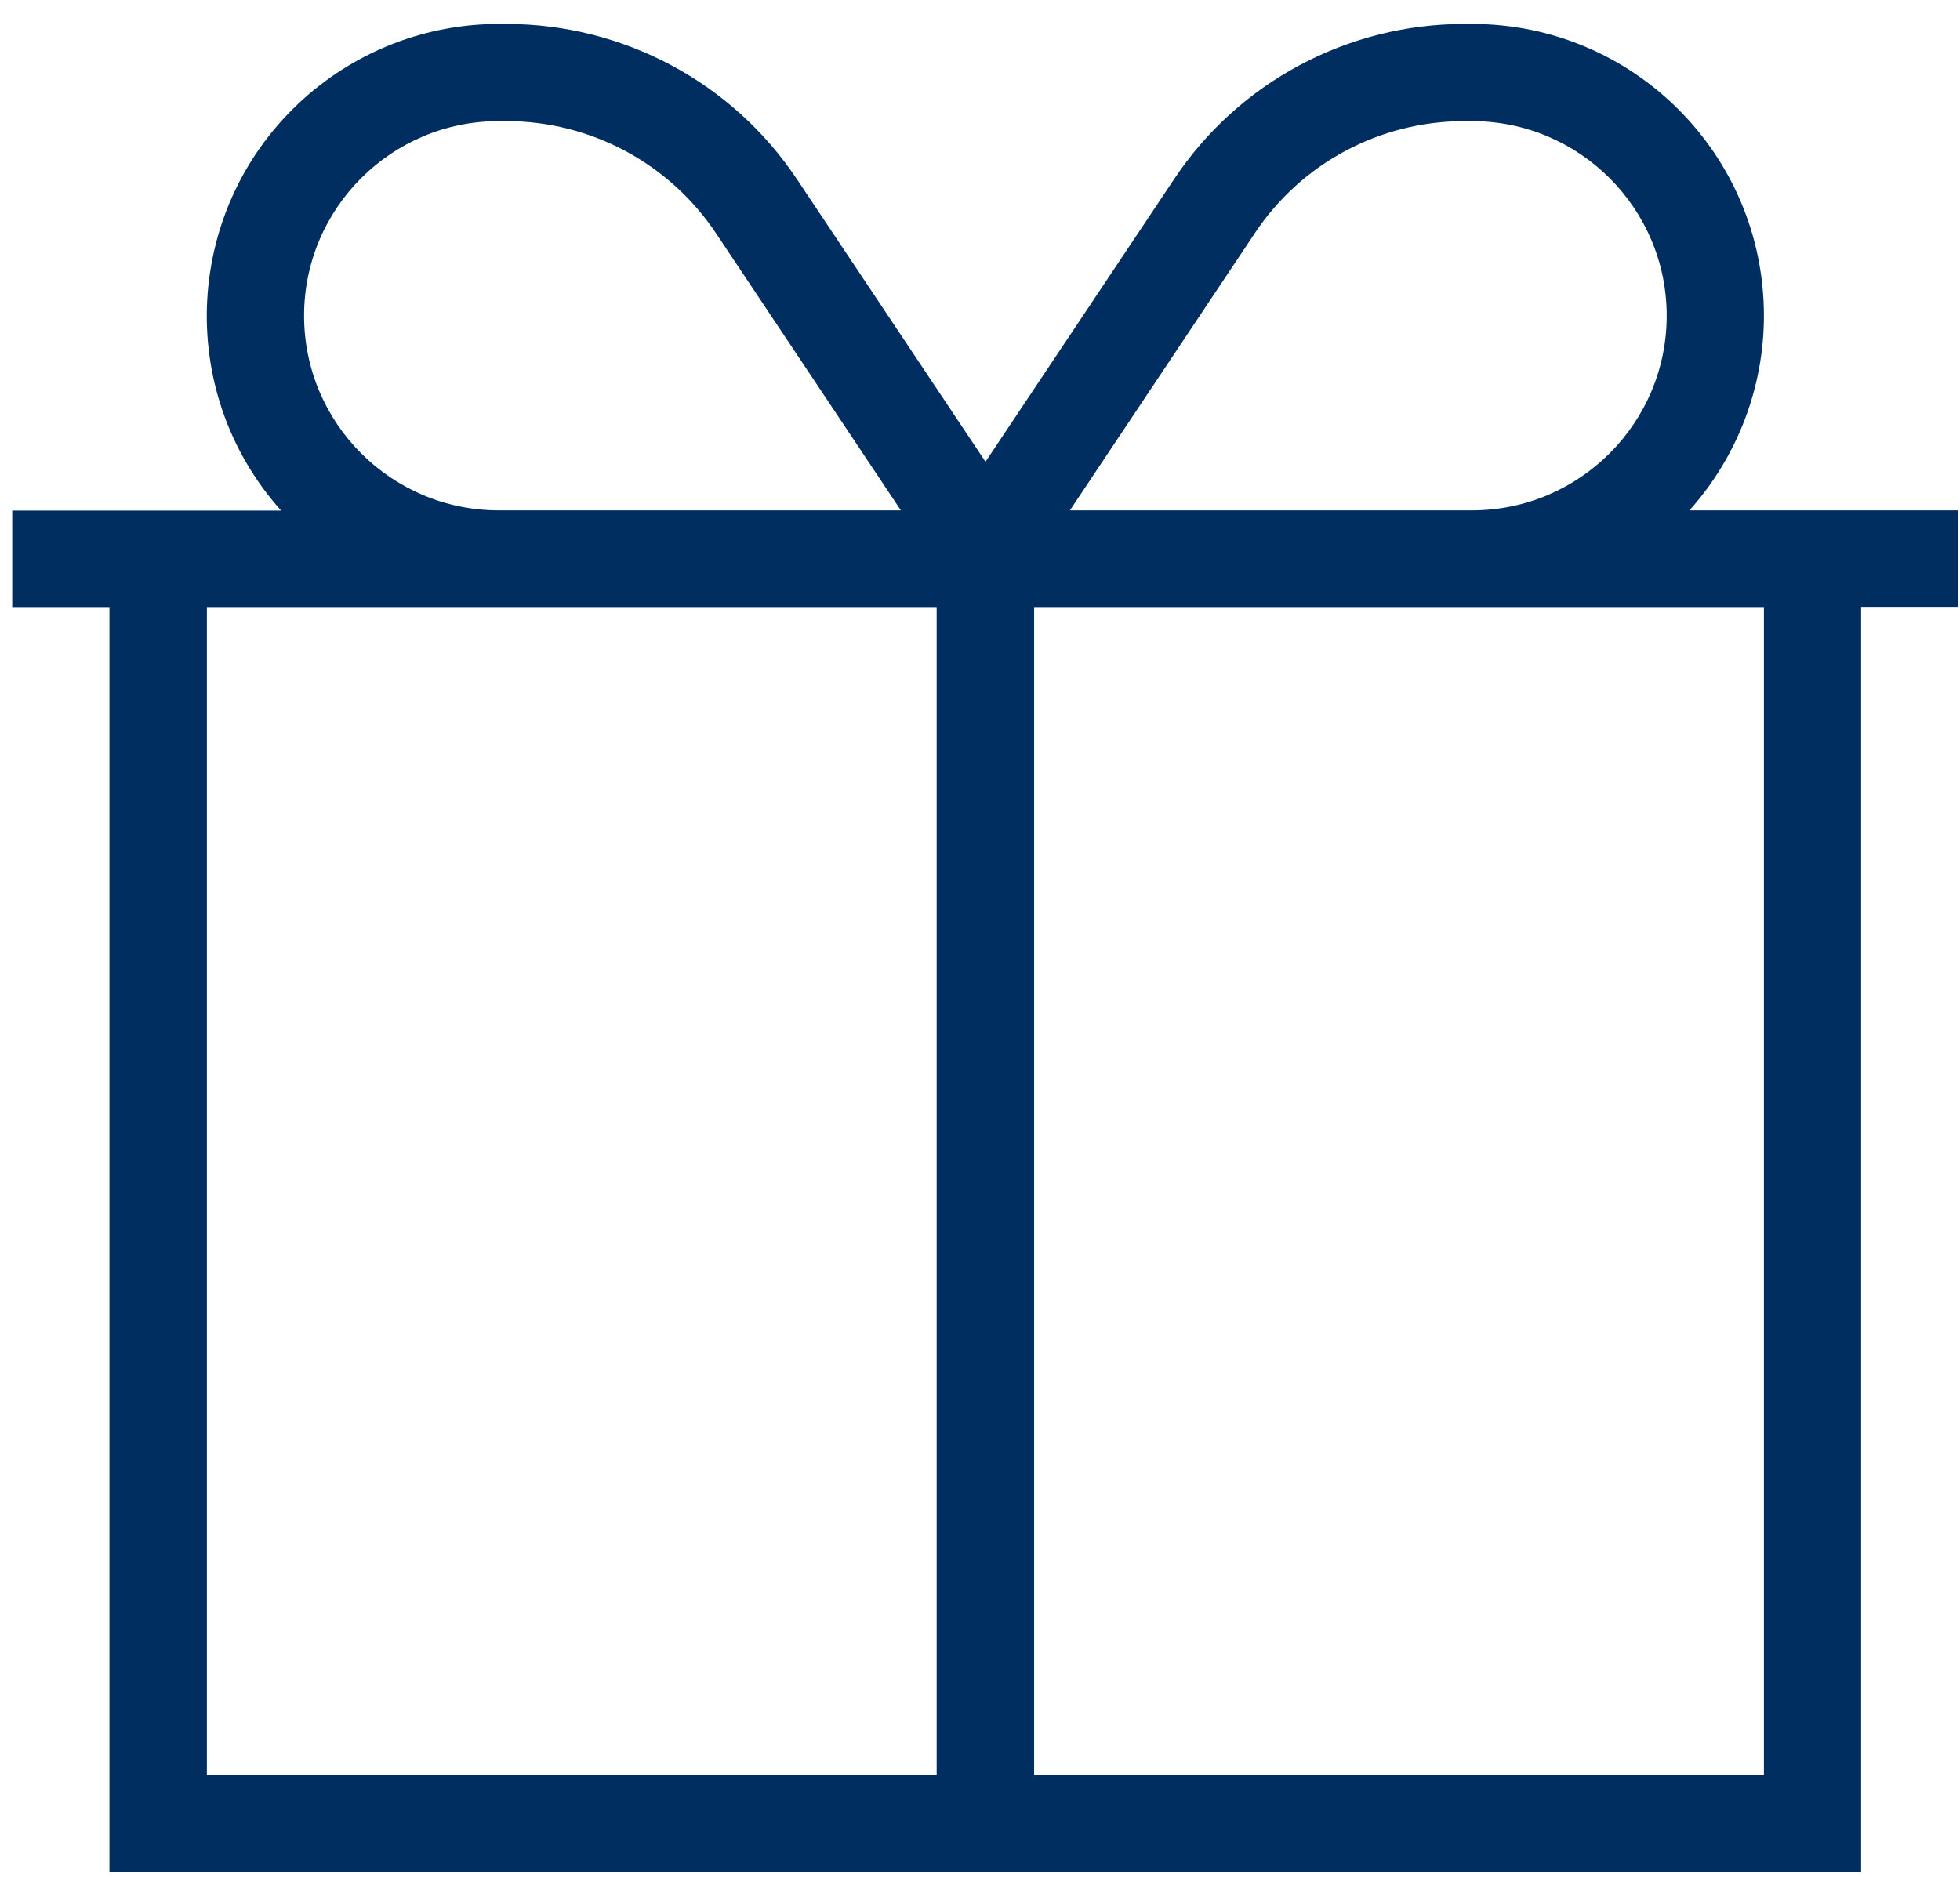 <?xml version="1.0" encoding="UTF-8"?>
<svg xmlns="http://www.w3.org/2000/svg" width="62" height="60" viewBox="0 0 62 60" fill="none">
  <path d="M58.872 59.243H3.462V19.23H0.387V16.155H8.892C5.494 12.353 5.817 6.518 9.619 3.113C11.314 1.598 13.504 0.758 15.777 0.758H16.017C19.714 0.758 23.172 2.603 25.219 5.685L31.174 14.61L37.129 5.685C39.169 2.603 42.627 0.758 46.324 0.758H46.564C51.664 0.758 55.797 4.89 55.797 9.99C55.797 12.263 54.957 14.453 53.442 16.148H61.947V19.223H58.872V59.243ZM32.712 19.23V56.168H55.797V19.23H32.712ZM6.544 19.23V56.168H29.629V19.23H6.544ZM46.324 3.833C43.654 3.833 41.164 5.16 39.687 7.388L33.844 16.148H46.564C49.962 16.148 52.722 13.388 52.722 9.99C52.722 6.593 49.962 3.833 46.564 3.833H46.324ZM15.777 3.833C12.379 3.833 9.619 6.593 9.619 9.99C9.619 13.388 12.379 16.148 15.777 16.148H28.497L22.654 7.388C21.177 5.168 18.687 3.833 16.017 3.833H15.777Z" fill="#002E61"></path>
</svg>
